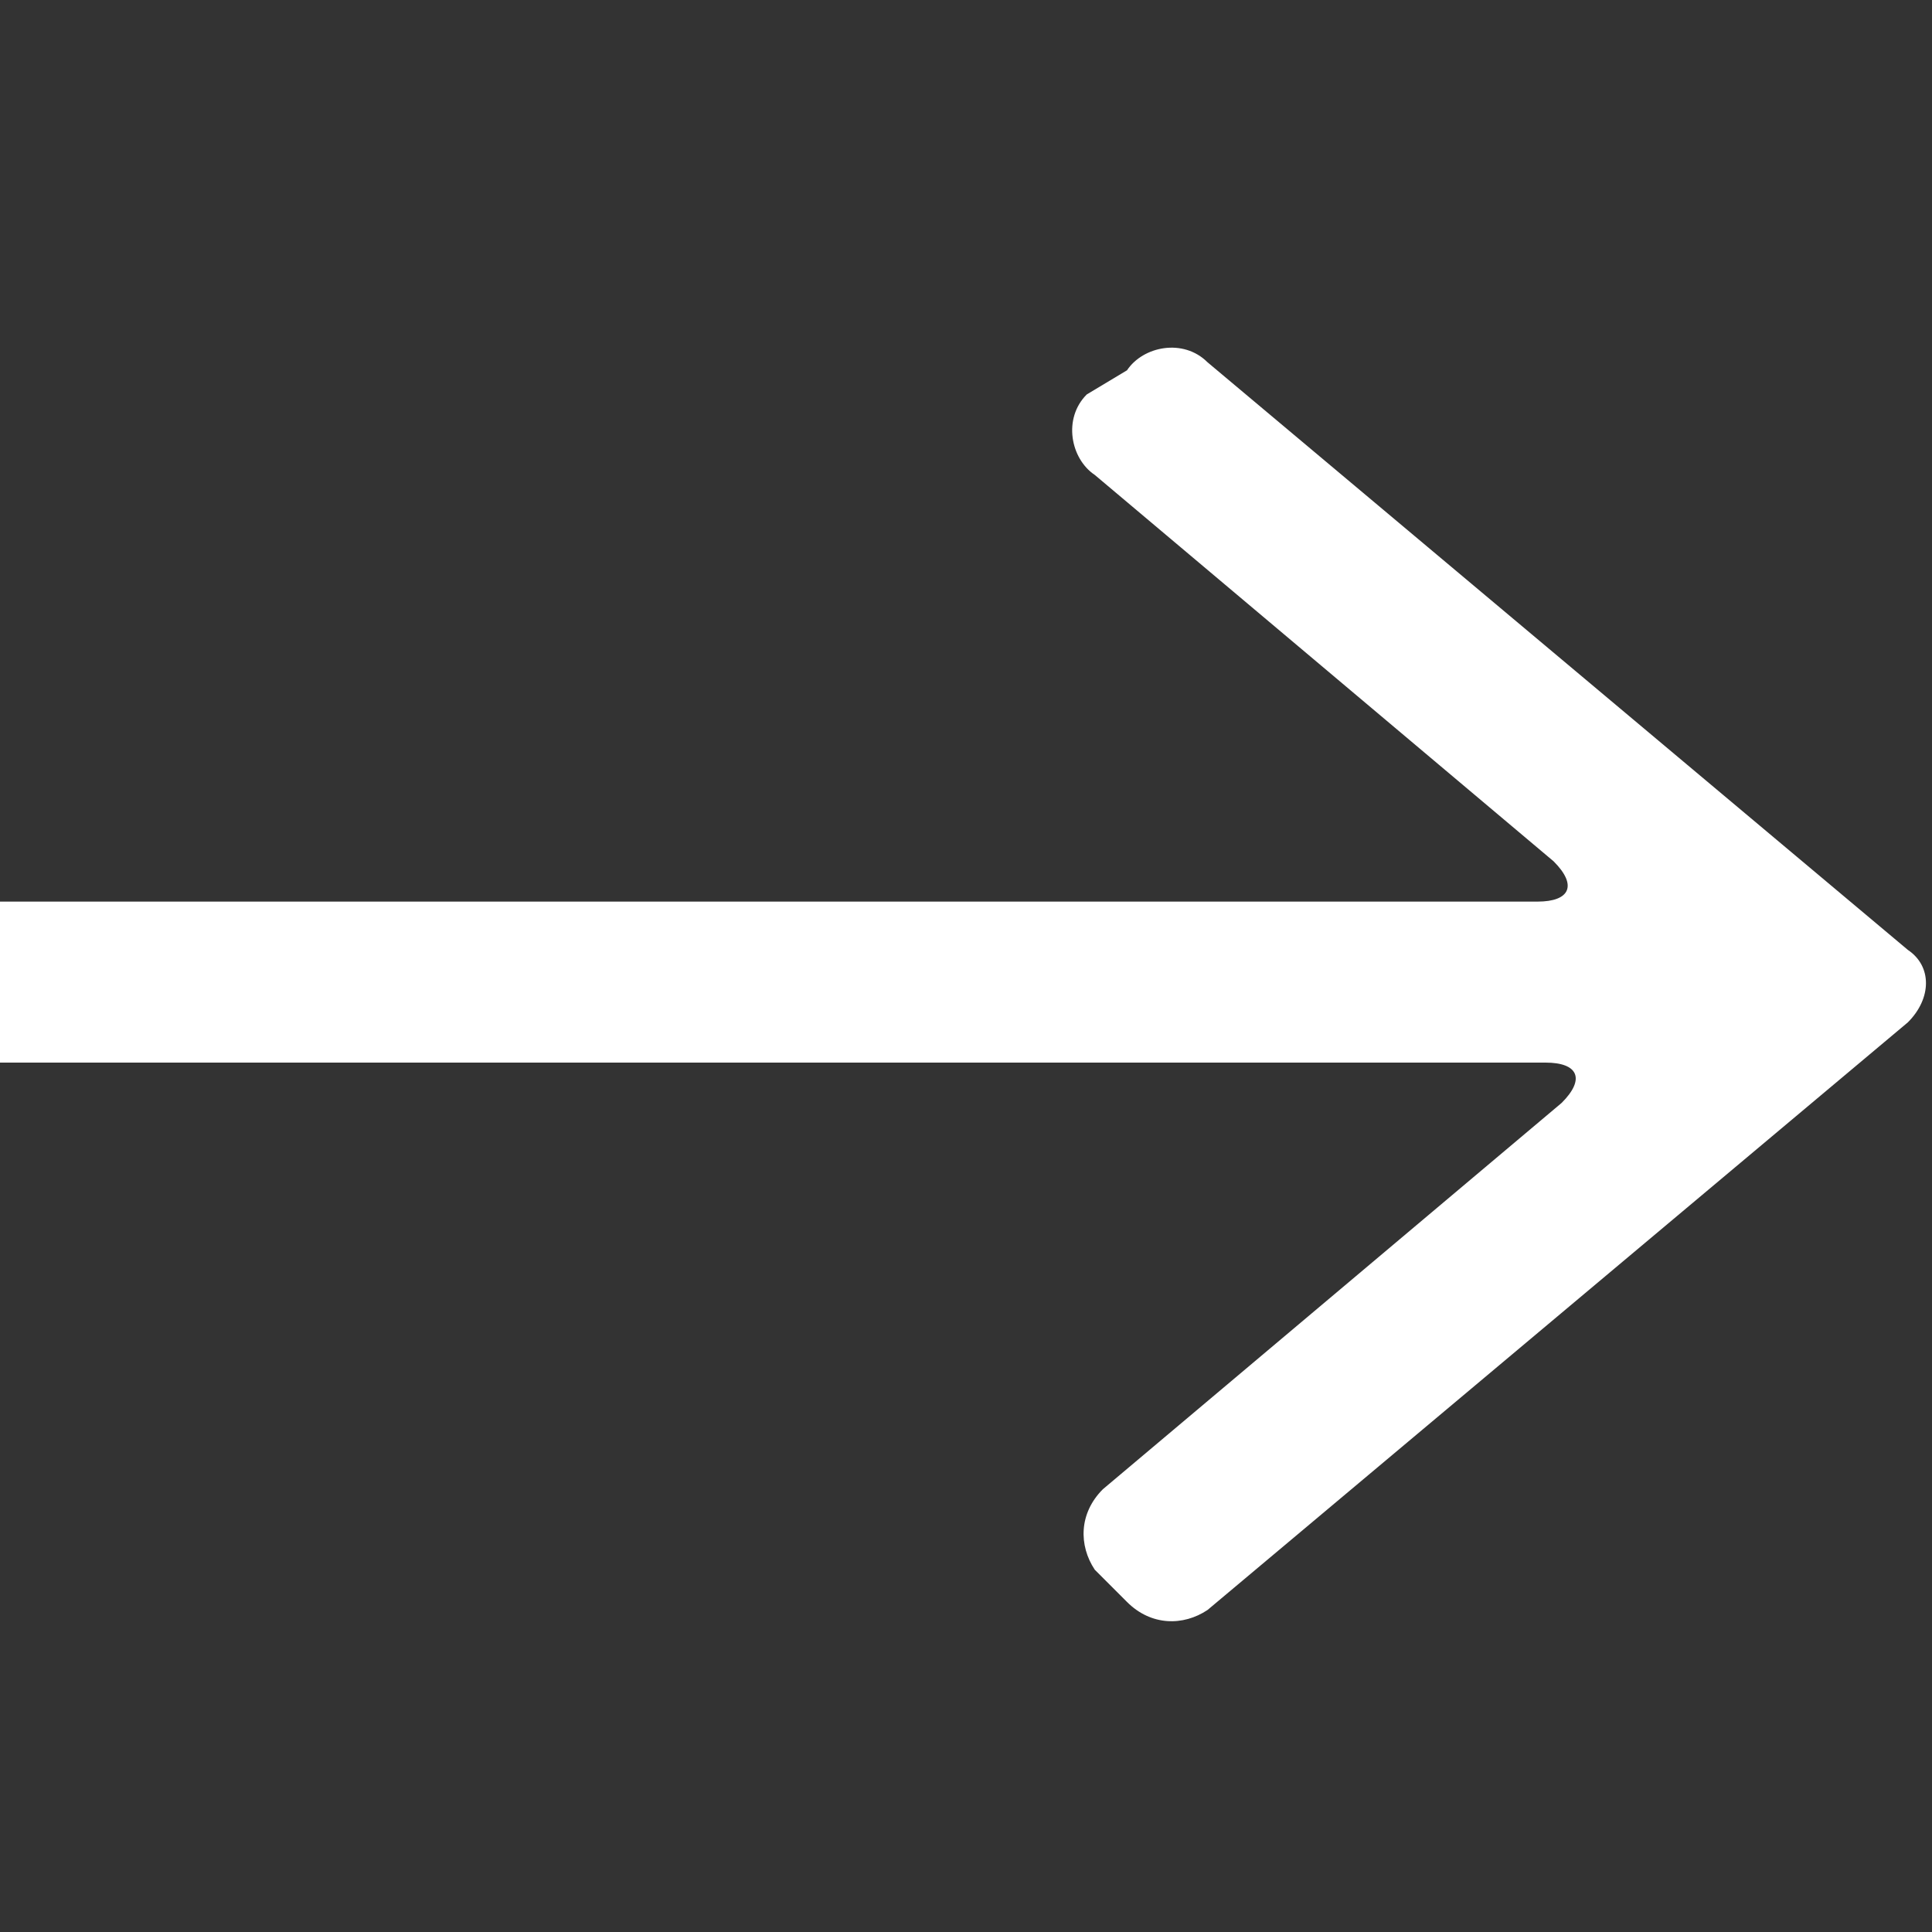 <?xml version="1.0" encoding="utf-8"?>
<!-- Generator: Adobe Illustrator 23.0.0, SVG Export Plug-In . SVG Version: 6.00 Build 0)  -->
<svg version="1.1" id="Layer_1" xmlns="http://www.w3.org/2000/svg" xmlns:xlink="http://www.w3.org/1999/xlink" x="0px" y="0px"
	 viewBox="0 0 24 24" style="enable-background:new 0 0 24 24;" xml:space="preserve">
<rect x="0" y="0" width="24" height="24" fill="#333333" stroke="none"/>
<style type="text/css">
	.st0{fill:#FFFFFF;}
</style>
<g>
	<path class="st0" d="M13.5,4.9c-0.3,0.3-0.2,0.8,0.1,1l5.7,4.8c0.3,0.3,0.2,0.5-0.2,0.5H-0.4c-0.4,0-0.7,0.3-0.7,0.7v0.6
		c0,0.4,0.3,0.7,0.7,0.7h19.6c0.4,0,0.5,0.2,0.2,0.5l-5.7,4.8c-0.3,0.3-0.3,0.7-0.1,1l0.4,0.4c0.3,0.3,0.7,0.3,1,0.1l8.7-7.3
		c0.3-0.3,0.3-0.7,0-0.9L15,4.5c-0.3-0.3-0.8-0.2-1,0.1L13.5,4.9z"/>
</g>
</svg>
